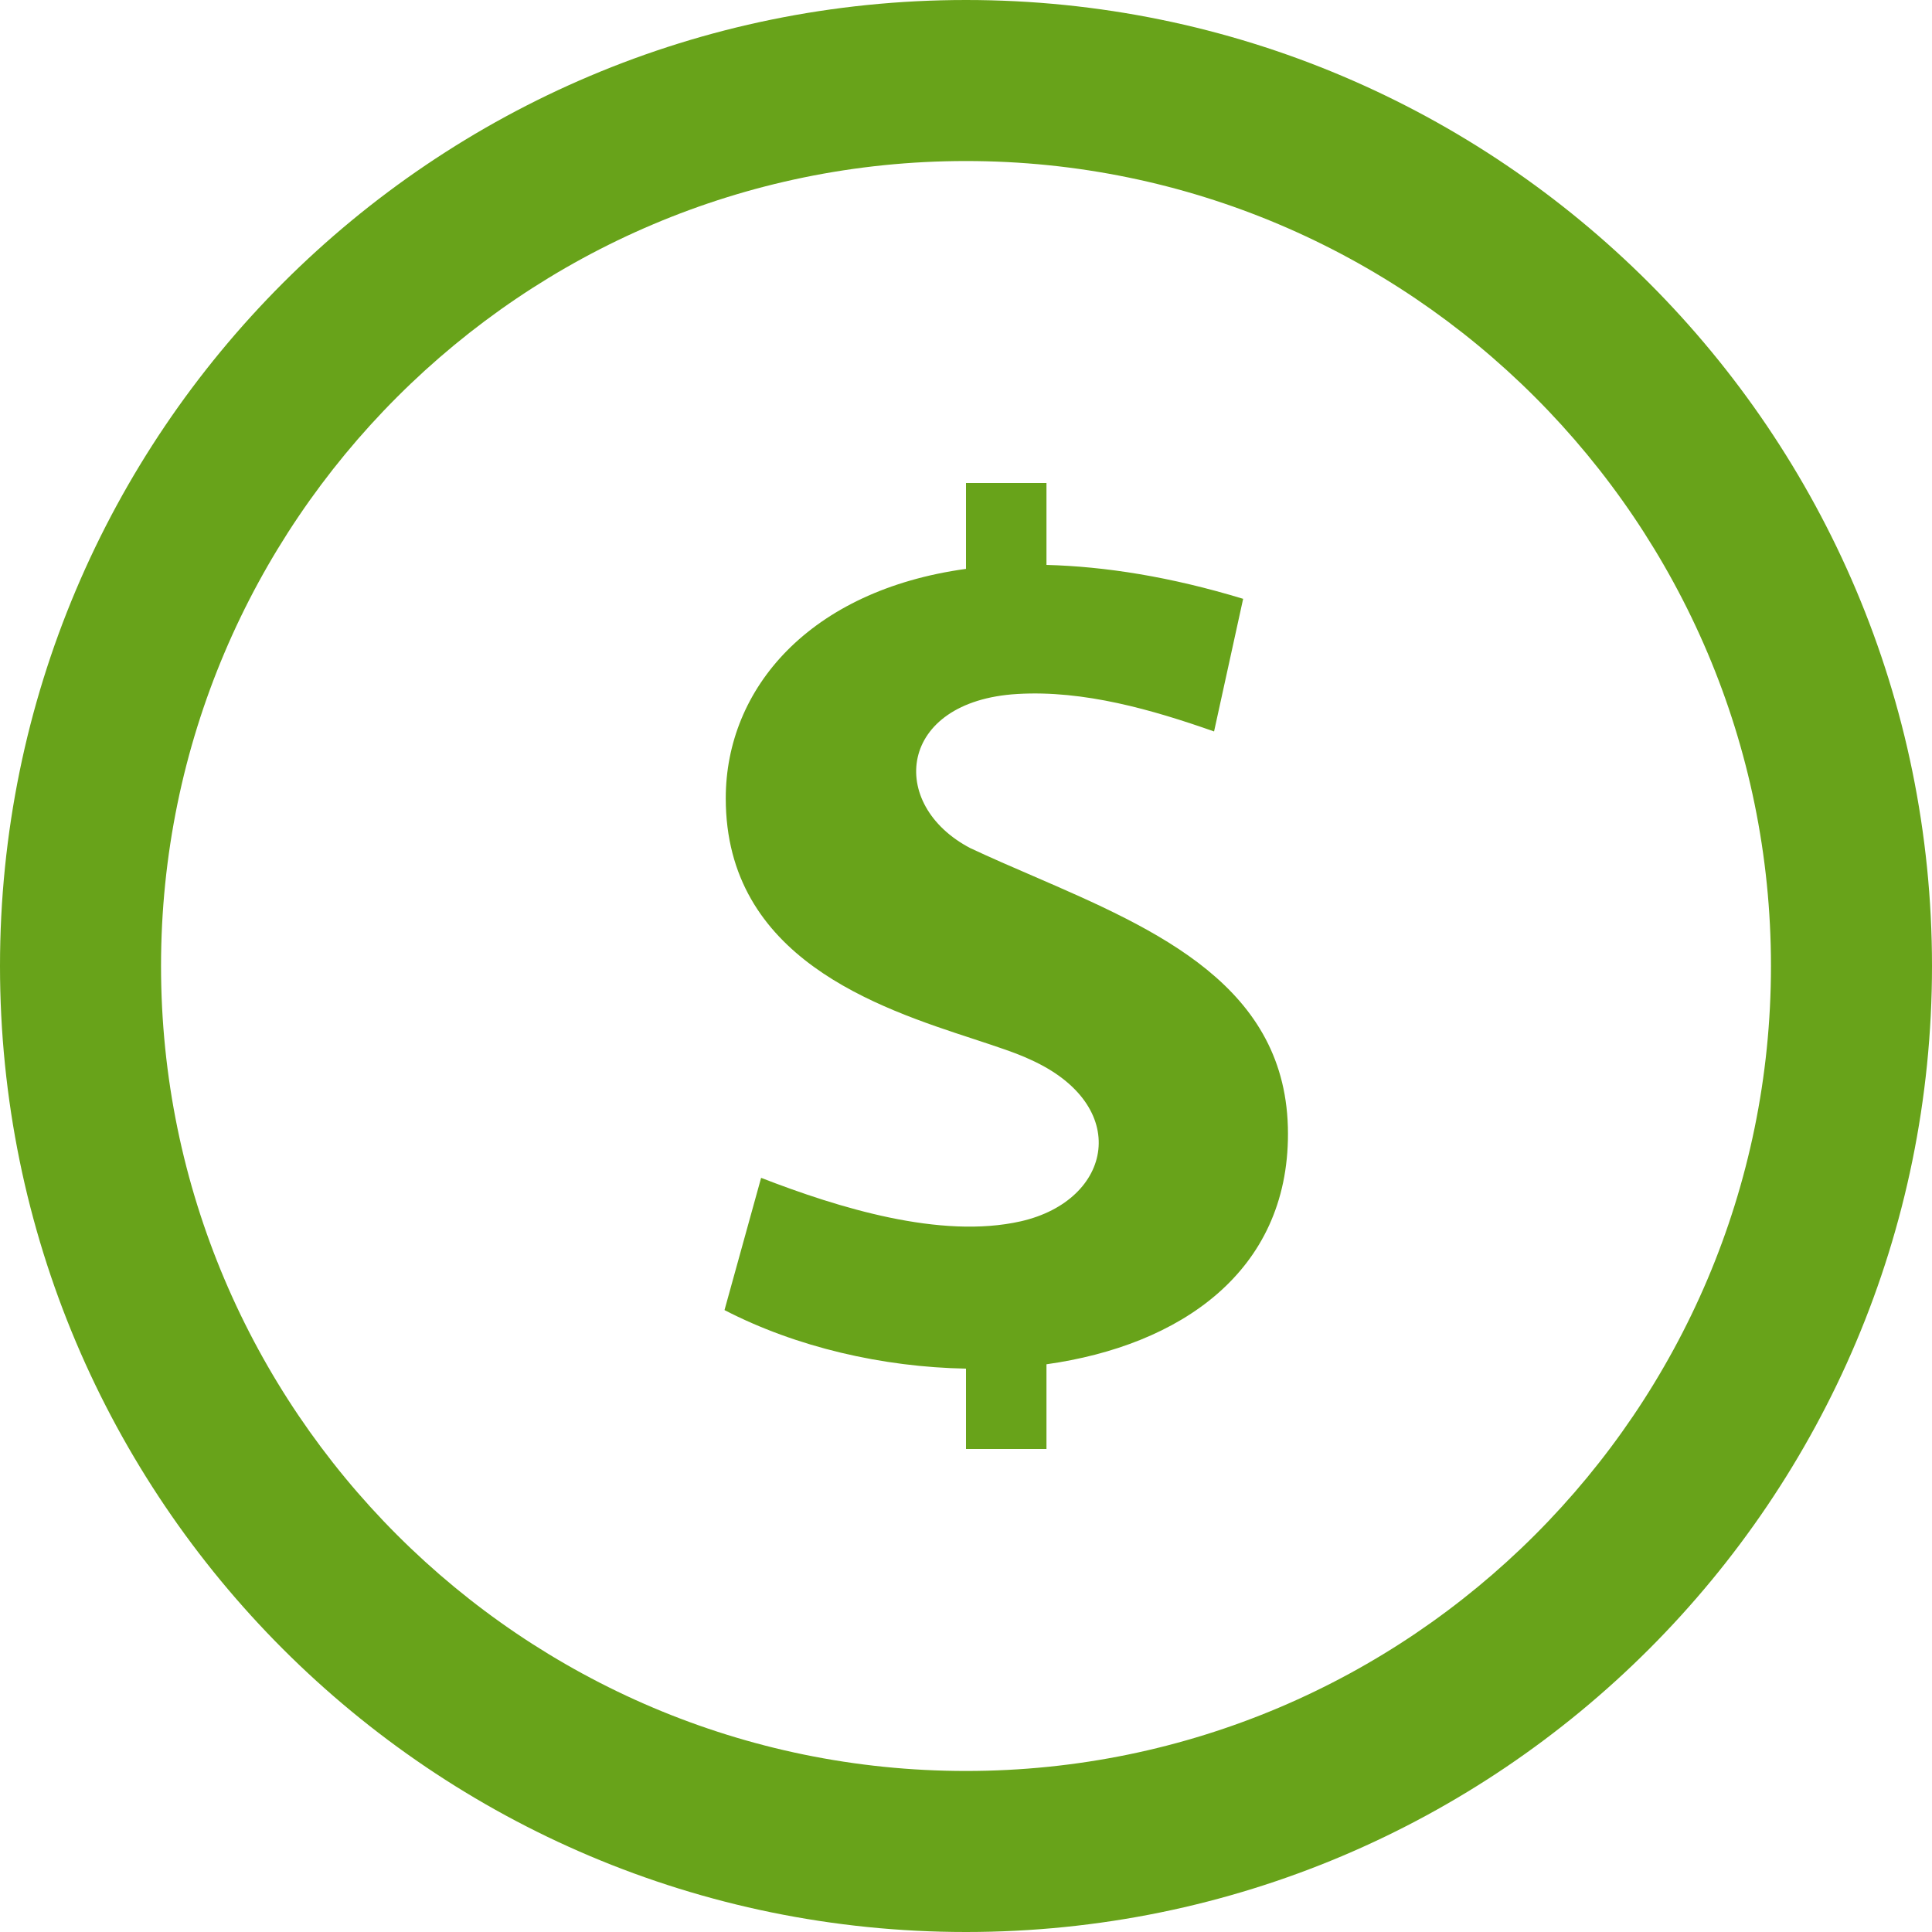 <svg width="20" height="20" viewBox="0 0 20 20" fill="none" xmlns="http://www.w3.org/2000/svg">
<path fill-rule="evenodd" clip-rule="evenodd" d="M10 0C4.478 0 0 4.478 0 10C0 15.523 4.478 20 10 20C15.523 20 20 15.523 20 10C20 4.478 15.523 0 10 0ZM10 1.667C14.595 1.667 18.333 5.405 18.333 10C18.333 14.595 14.595 18.333 10 18.333C5.405 18.333 1.667 14.595 1.667 10C1.667 5.405 5.405 1.667 10 1.667ZM10.696 9.069C11.979 9.625 13.333 10.211 13.333 11.736C13.335 13.168 12.214 13.929 10.833 14.123V15H10V14.168C9.137 14.152 8.245 13.947 7.5 13.562L7.879 12.193C8.676 12.502 9.736 12.831 10.567 12.643C11.524 12.425 11.72 11.44 10.662 10.967C10.517 10.899 10.316 10.834 10.086 10.758C9.083 10.43 7.513 9.917 7.513 8.264C7.513 7.128 8.379 6.112 10 5.889V5H10.833V5.848C11.437 5.864 12.113 5.969 12.869 6.199L12.568 7.572C11.928 7.347 11.22 7.143 10.532 7.184C9.291 7.257 9.182 8.331 10.047 8.781C10.257 8.879 10.475 8.974 10.696 9.069Z" fill="#68A31A"/>
</svg>
